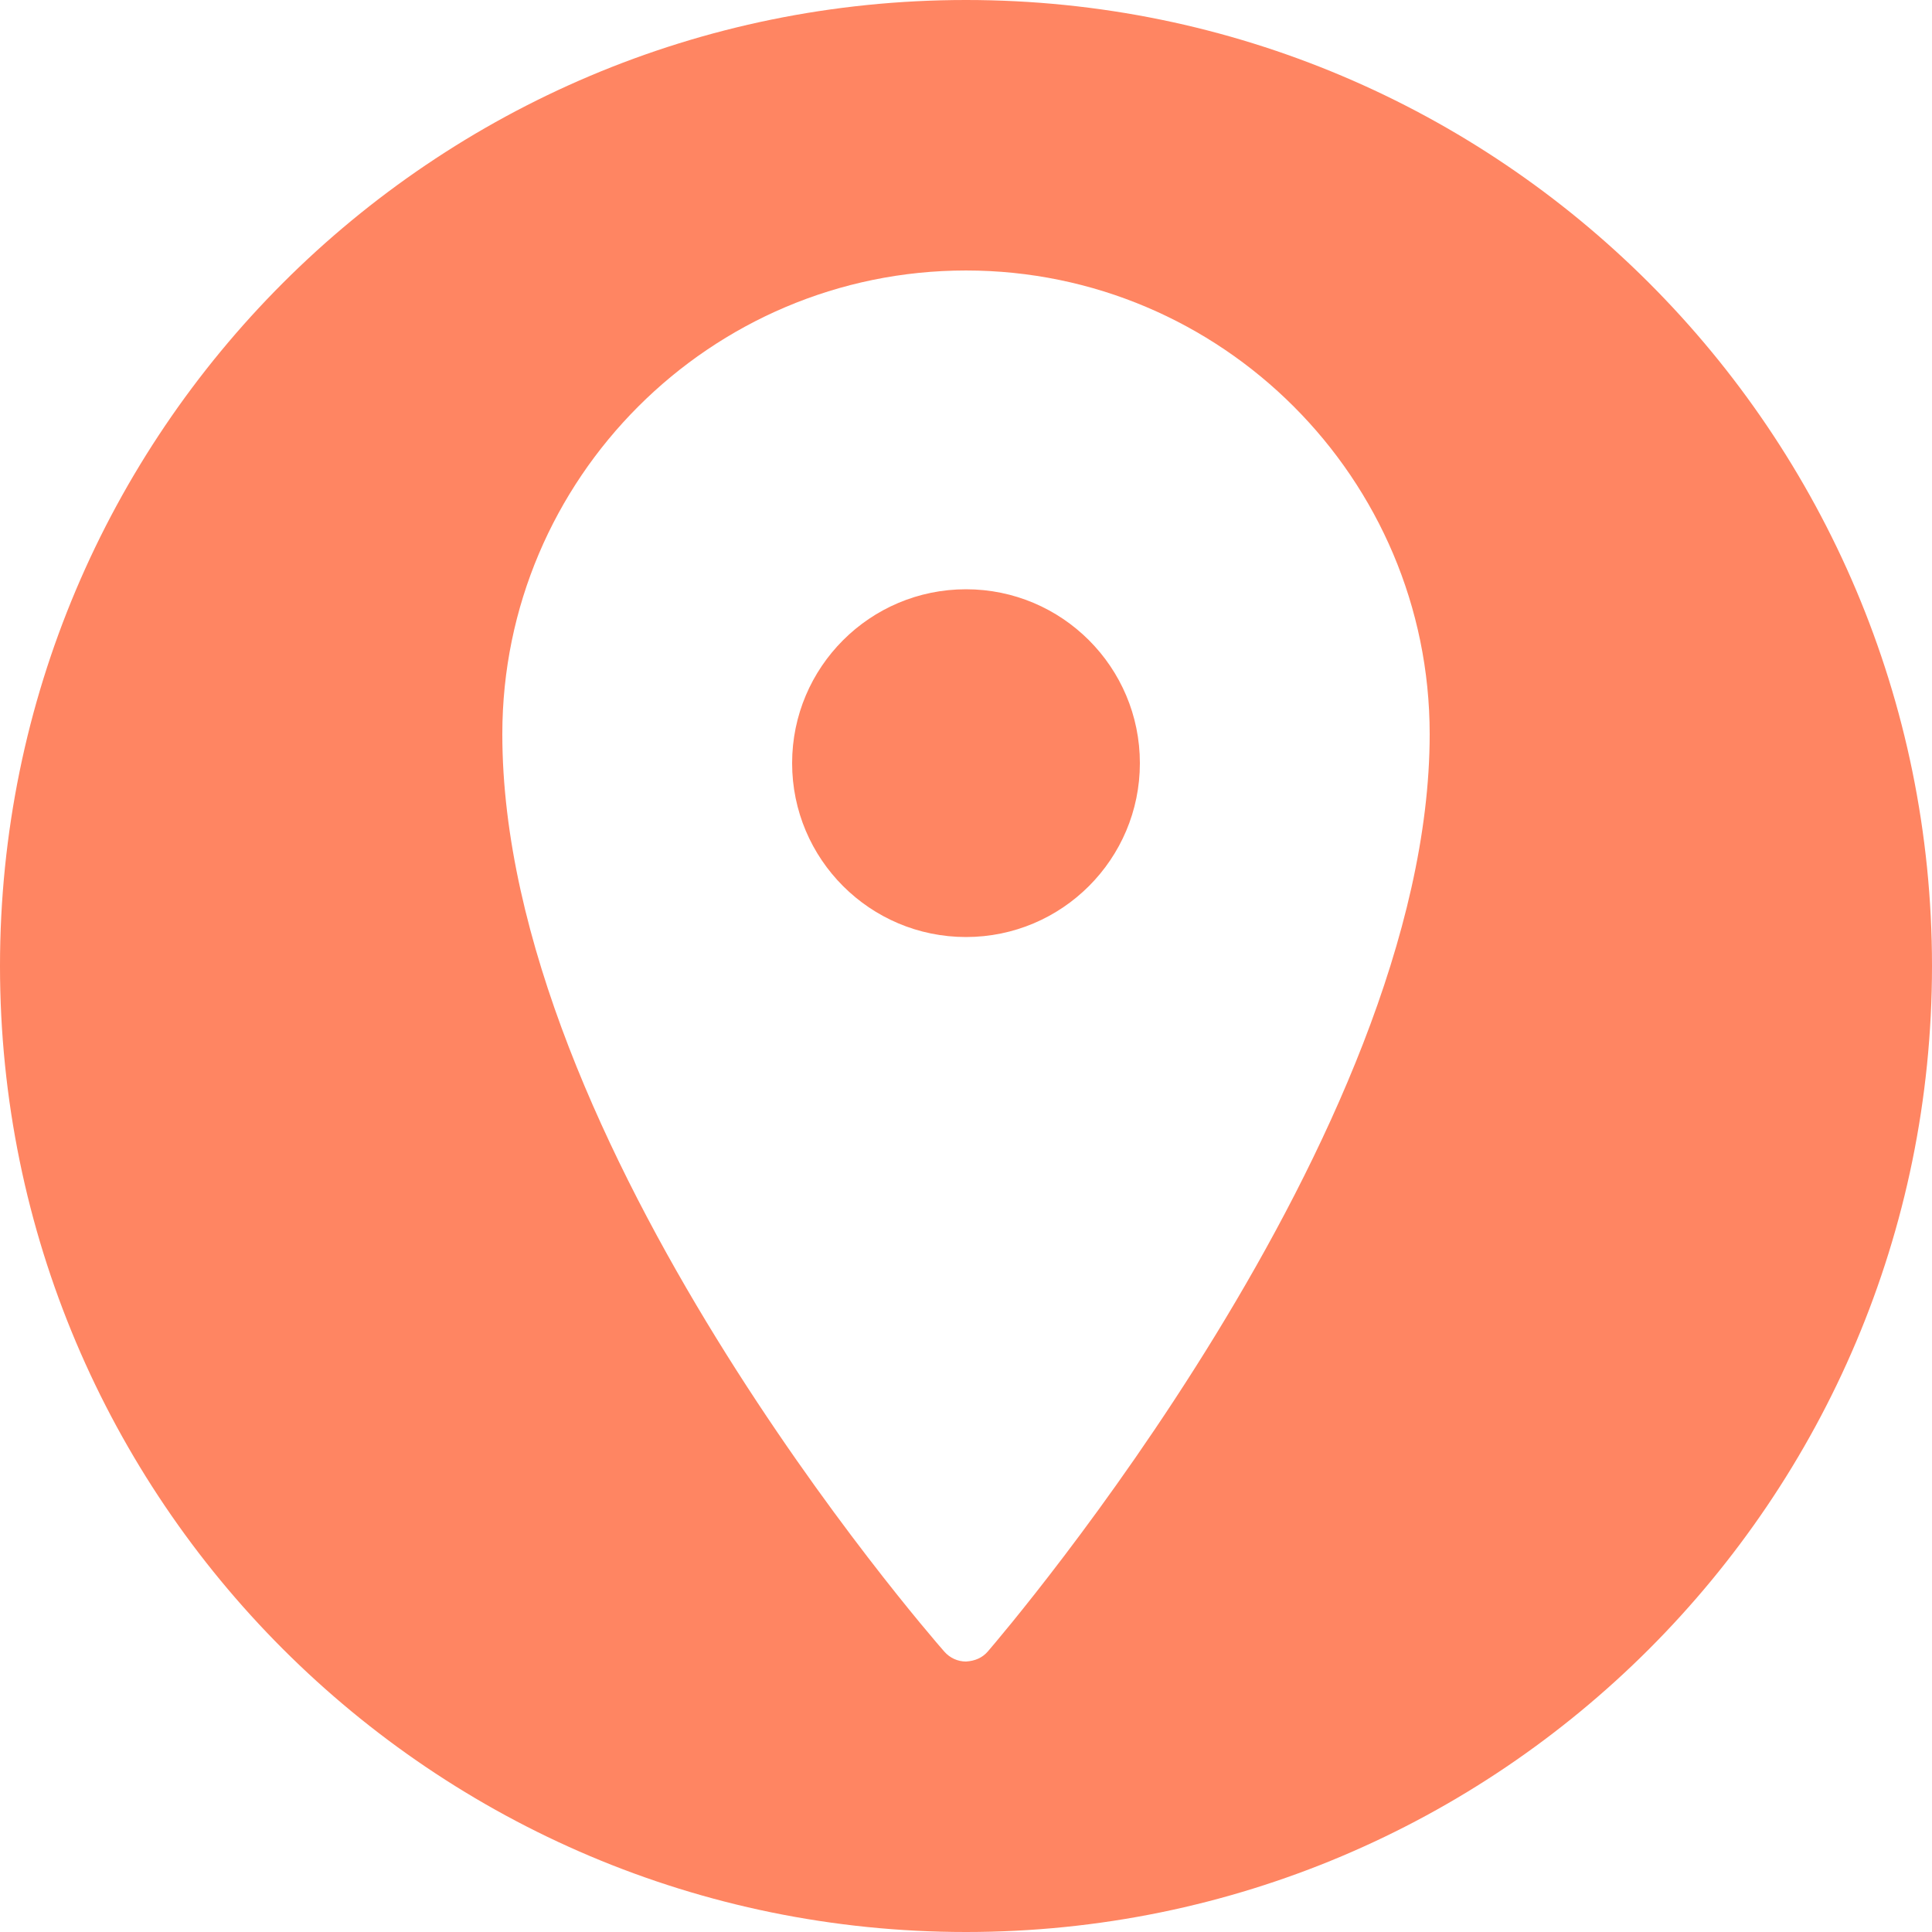 <?xml version="1.0" encoding="UTF-8"?> <svg xmlns="http://www.w3.org/2000/svg" width="5799" height="5799" viewBox="0 0 5799 5799" fill="none"><rect x="0" y="0" width="5799" height="5799" fill="#333333" stroke="none"/> <g clip-path="url(#clip0_31_728)"> <rect width="5799" height="5799" fill="white"></rect> <path d="M2899.5 5799C4500.85 5799 5799 4500.85 5799 2899.5C5799 1298.15 4500.85 0 2899.5 0C1298.15 0 0 1298.15 0 2899.5C0 4500.85 1298.15 5799 2899.5 5799Z" fill="#FF8562"></path> <path d="M2899.5 811.875C2132.26 811.875 1507.74 1436.4 1507.74 2203.64C1507.74 3431.28 2780.23 4895.42 2834.26 4957.25C2850.9 4976.28 2874.36 4987.16 2899.5 4987.16C2926.35 4985.46 2948.1 4976.28 2964.74 4957.25C3018.77 4894.4 4291.26 3405.12 4291.26 2203.64C4291.26 1436.4 3666.74 811.875 2899.5 811.875ZM2899.5 1768.71C3187.64 1768.71 3421.41 2002.48 3421.41 2290.62C3421.41 2578.76 3187.64 2812.53 2899.5 2812.53C2611.36 2812.53 2377.59 2578.76 2377.59 2290.62C2377.59 2002.48 2611.36 1768.71 2899.5 1768.71Z" fill="white"></path> </g> <defs> <clipPath id="clip0_31_728"> <rect width="5799" height="5799" fill="white"></rect> </clipPath> </defs> </svg> 